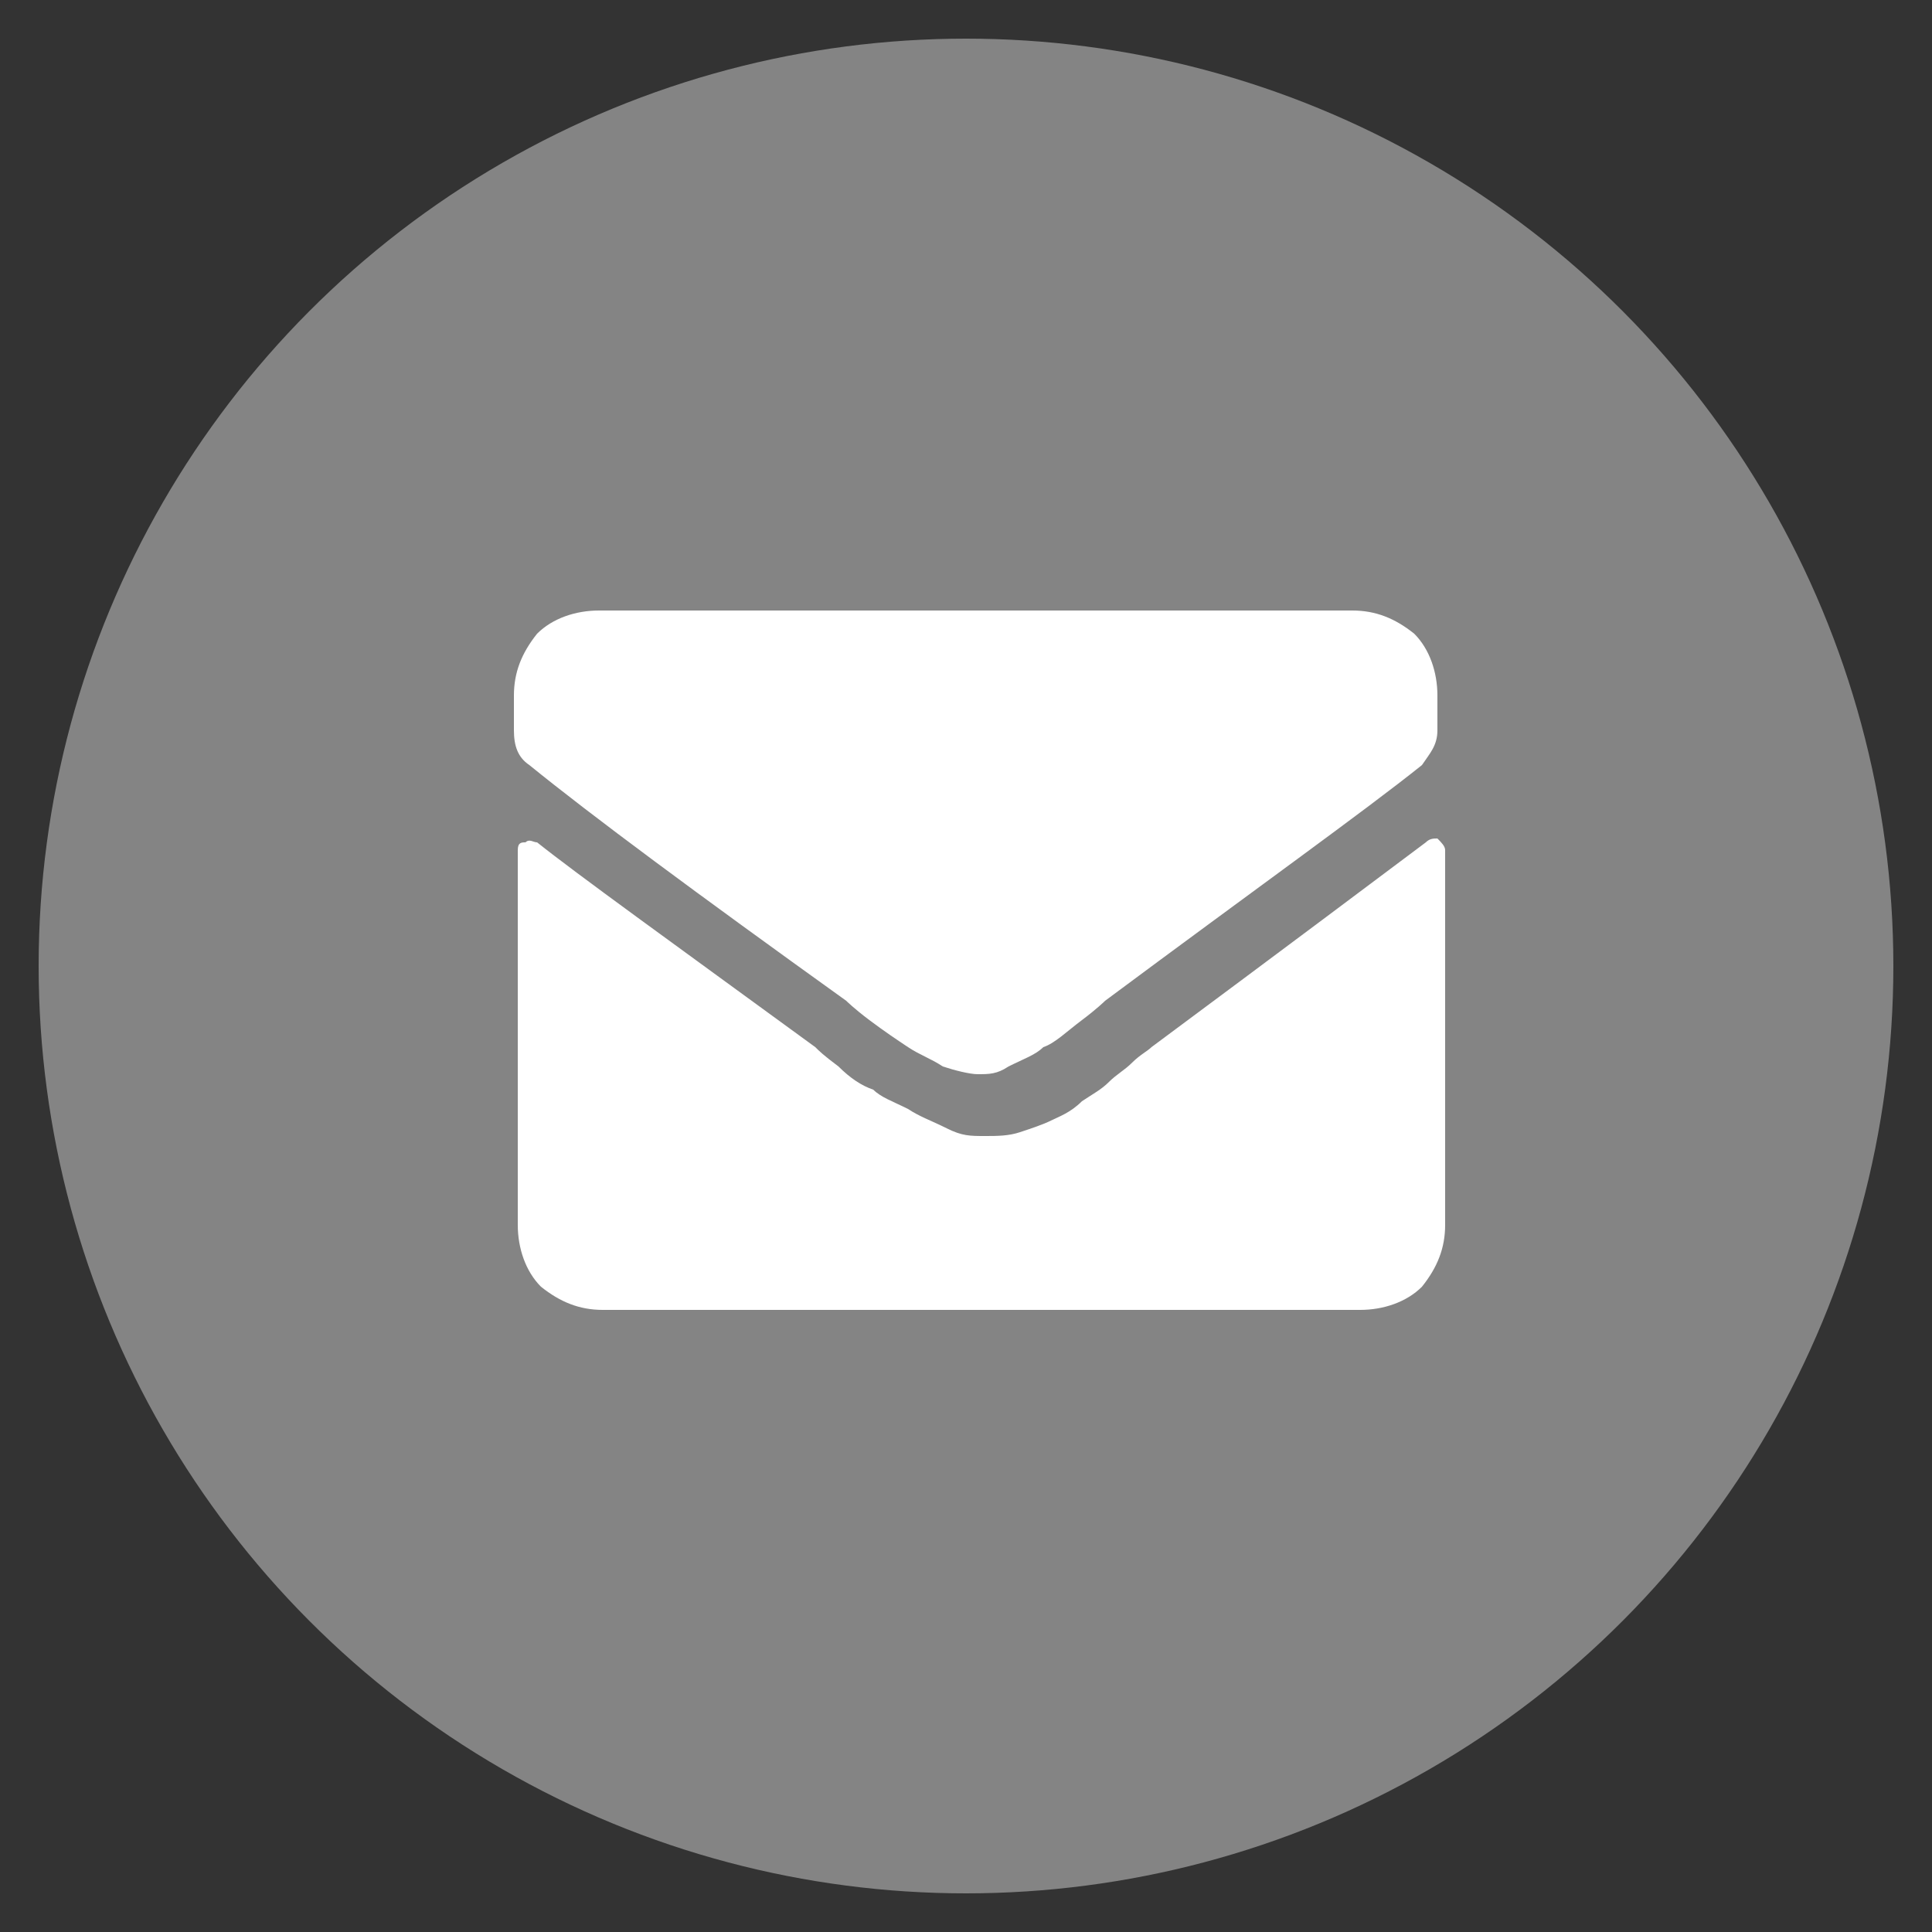 <?xml version="1.0" encoding="utf-8"?>
<!-- Generator: Adobe Illustrator 26.0.1, SVG Export Plug-In . SVG Version: 6.00 Build 0)  -->
<svg version="1.1" id="Ebene_1" xmlns="http://www.w3.org/2000/svg" xmlns:xlink="http://www.w3.org/1999/xlink" x="0px" y="0px"
	 viewBox="0 0 50 50" style="enable-background:new 0 0 50 50;" xml:space="preserve">
<rect x="0" y="0" width="50" height="50" fill="#333333" stroke="none"/>
<style type="text/css">
	.st0{opacity:0.8;fill:#999999;enable-background:new    ;}
	.st1{fill:none;}
	.st2{enable-background:new    ;}
	.st3{fill:#FFFFFF;}
</style>
<circle class="st0" cx="25" cy="25" r="24"/>
<rect x="9.8" y="10" class="st1" width="30.2" height="28"/>
<g class="st2">
	<path class="st3" d="M25.3,27.8c-0.2,0-0.6-0.1-0.9-0.2c-0.3-0.2-0.6-0.3-0.9-0.5s-0.6-0.4-1-0.7s-0.6-0.5-0.6-0.5
		c-3.9-2.8-6.6-4.8-8.2-6.1c-0.3-0.2-0.4-0.5-0.4-0.9V18c0-0.6,0.2-1.1,0.6-1.6c0.4-0.4,1-0.6,1.6-0.6h19.5c0.6,0,1.1,0.2,1.6,0.6
		c0.4,0.4,0.6,1,0.6,1.6v0.9c0,0.4-0.2,0.6-0.4,0.9c-1.5,1.2-4.3,3.2-8.2,6.1c0,0-0.2,0.2-0.6,0.5s-0.7,0.6-1,0.7
		c-0.2,0.2-0.5,0.3-0.9,0.5C25.8,27.8,25.6,27.8,25.3,27.8z M36.9,21.8c0.1-0.1,0.2-0.1,0.3-0.1c0.1,0.1,0.2,0.2,0.2,0.3v9.7
		c0,0.6-0.2,1.1-0.6,1.6c-0.4,0.4-1,0.6-1.6,0.6H15.6c-0.6,0-1.1-0.2-1.6-0.6c-0.4-0.4-0.6-1-0.6-1.6V22c0-0.2,0.1-0.2,0.2-0.2
		c0.1-0.1,0.2,0,0.3,0c1,0.8,3.5,2.6,7.2,5.3c0.1,0.1,0.2,0.2,0.6,0.5c0.3,0.3,0.6,0.5,0.9,0.6c0.2,0.2,0.5,0.3,0.9,0.5
		c0.3,0.2,0.6,0.3,1,0.5c0.4,0.2,0.6,0.2,1,0.2c0.3,0,0.6,0,0.9-0.1s0.6-0.2,0.8-0.3c0.2-0.1,0.5-0.2,0.8-0.5
		c0.3-0.2,0.5-0.3,0.7-0.5s0.4-0.3,0.6-0.5s0.4-0.3,0.5-0.4C33.3,24.5,35.7,22.7,36.9,21.8z"/>
</g>
</svg>
